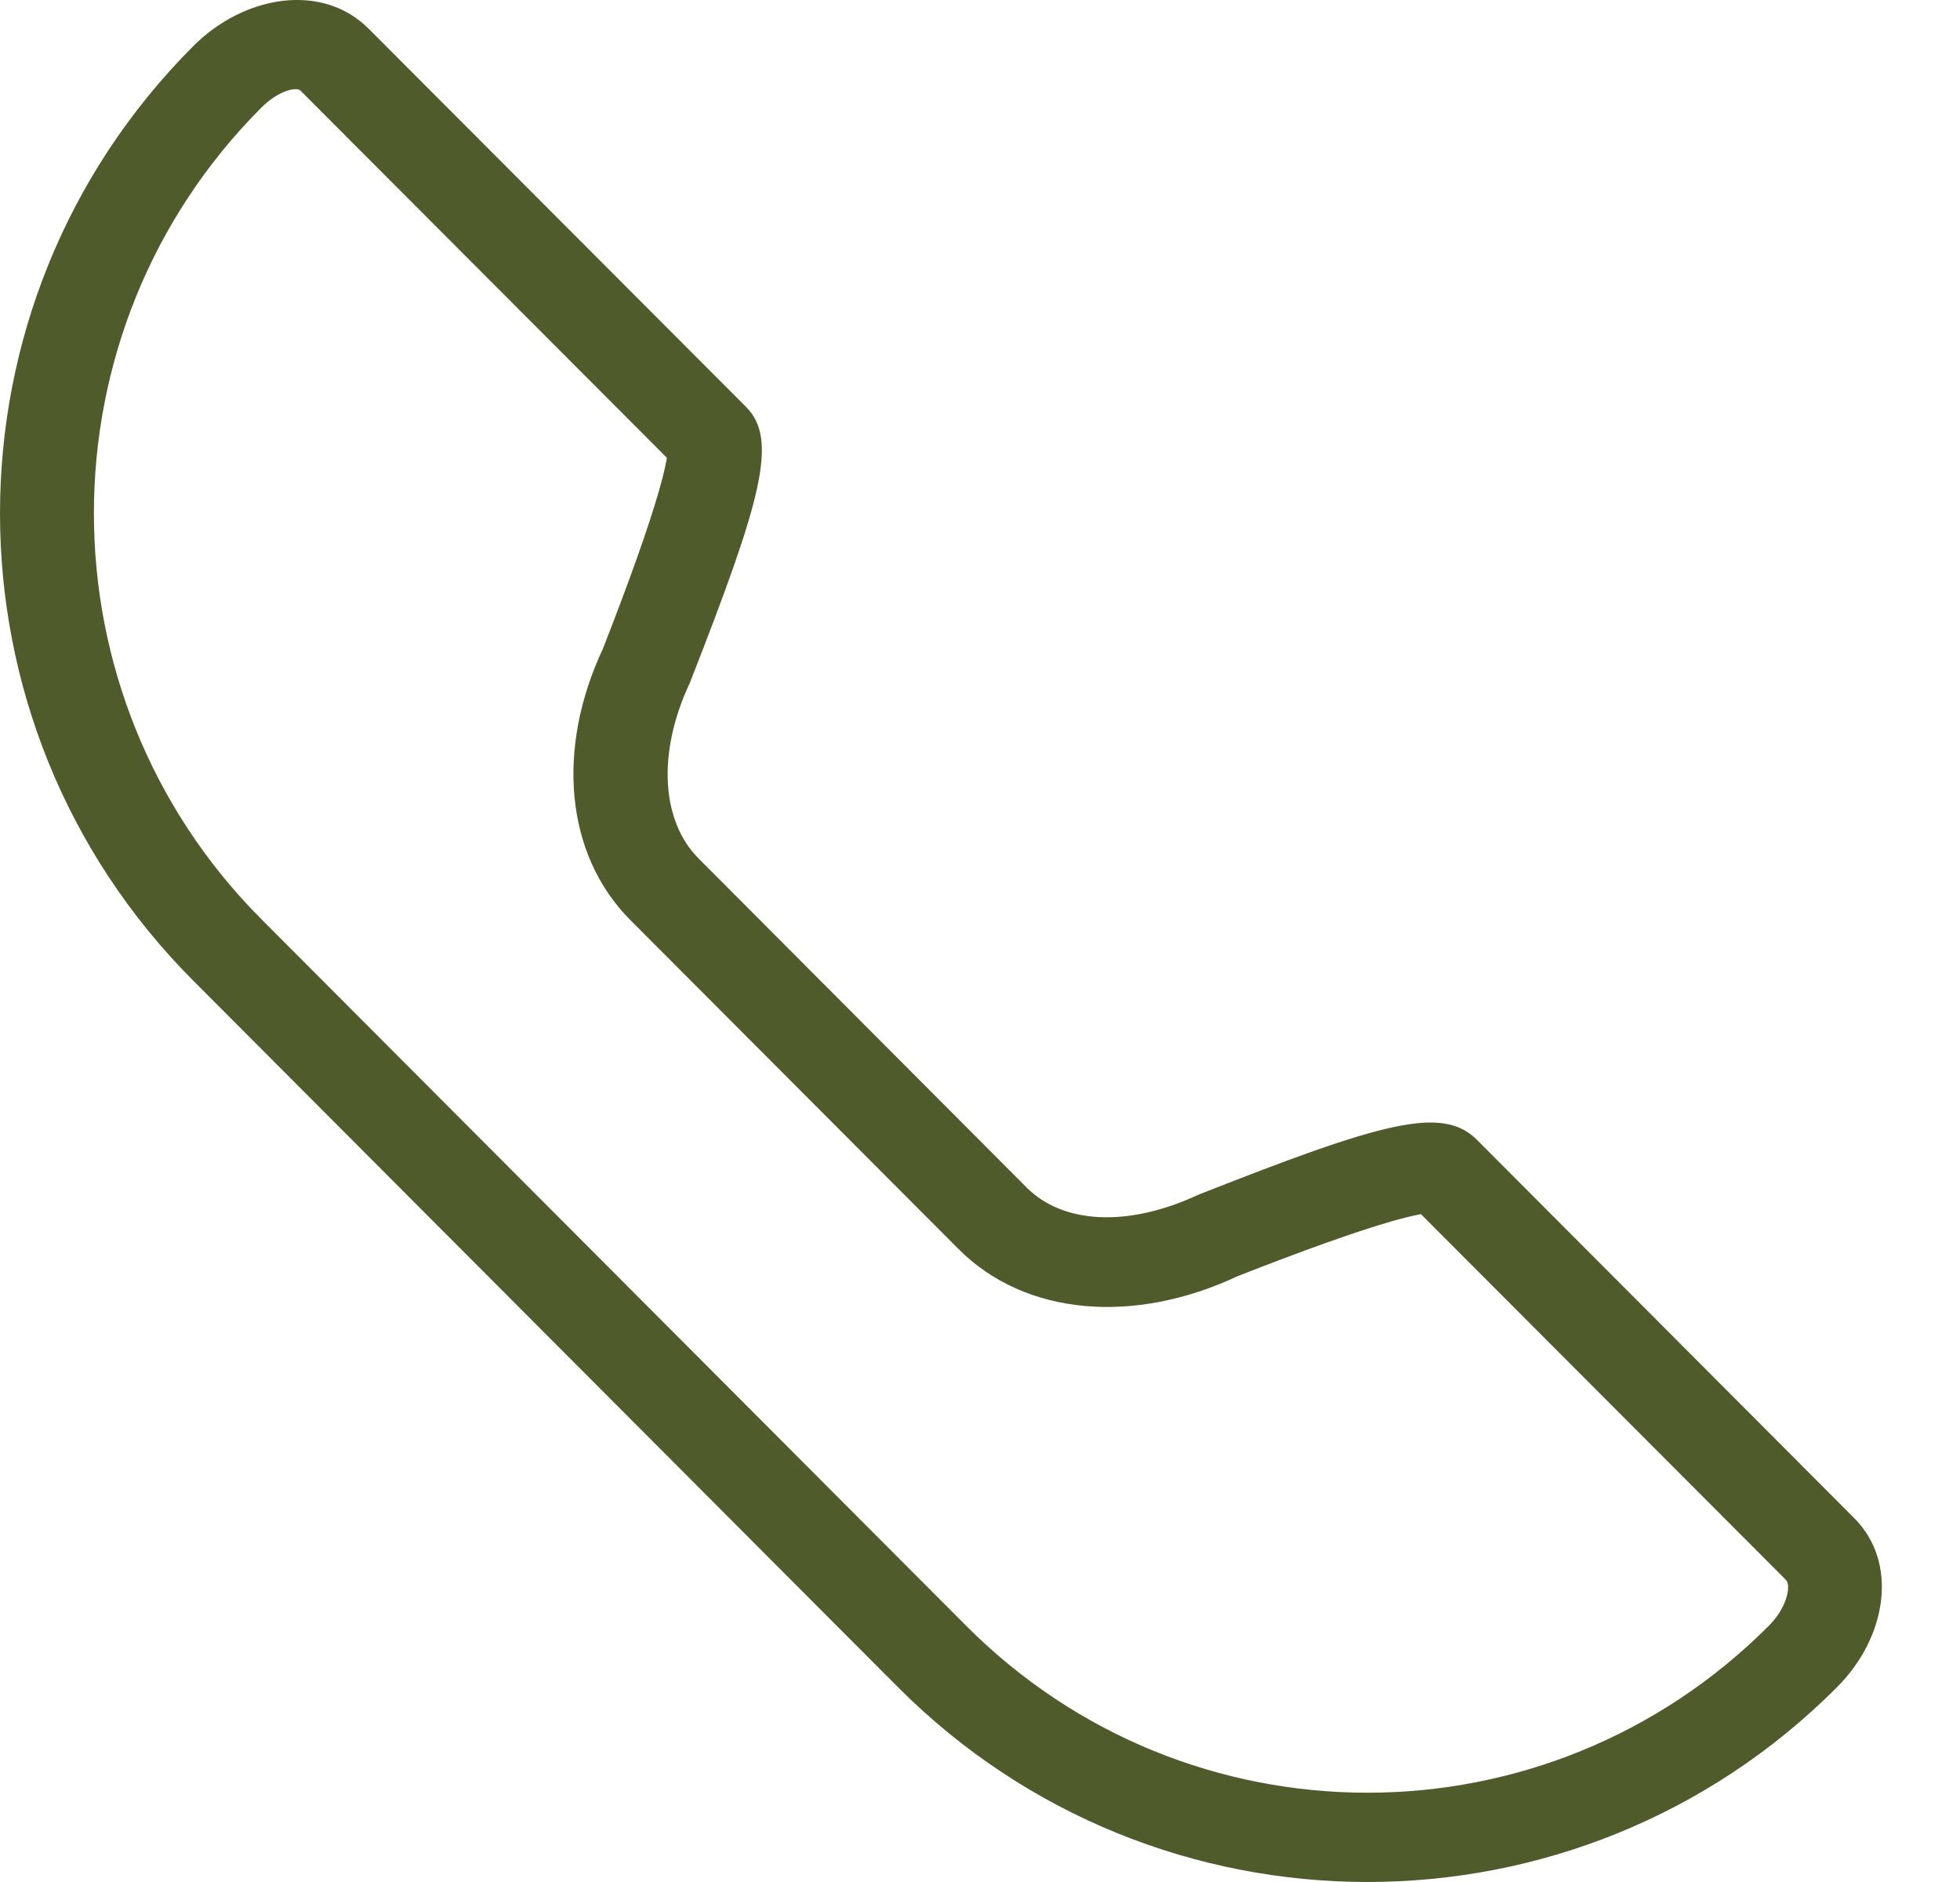 <svg width="25" height="24" viewBox="0 0 25 24" fill="none" xmlns="http://www.w3.org/2000/svg">
<path d="M17.746 15.576C17.287 15.708 16.618 15.948 15.784 16.275C14.466 16.893 13.078 16.782 12.228 15.93L8.04 11.733C7.203 10.893 7.095 9.54 7.689 8.276C8.031 7.4 8.271 6.728 8.403 6.266C8.466 6.05 8.502 5.888 8.514 5.783C8.511 5.807 8.517 5.849 8.646 5.978L3.831 1.154C3.786 1.109 3.561 1.145 3.333 1.373C0.486 4.226 0.486 8.864 3.333 11.721L12.324 20.733C15.153 23.571 19.729 23.571 22.561 20.733C22.801 20.493 22.846 20.214 22.78 20.148L18.124 15.483C18.028 15.501 17.902 15.531 17.746 15.576ZM18.193 15.468C18.202 15.468 18.208 15.468 18.217 15.468C18.214 15.468 18.211 15.468 18.205 15.468H18.193ZM8.91 10.947L13.095 15.144C13.549 15.6 14.37 15.663 15.289 15.234C17.62 14.316 18.394 14.091 18.838 14.535L23.65 19.359C24.22 19.929 24.067 20.88 23.431 21.516C20.128 24.828 14.758 24.828 11.454 21.516L2.466 12.507C-0.822 9.213 -0.822 3.881 2.466 0.587C3.117 -0.064 4.113 -0.226 4.704 0.368L9.516 5.189C9.933 5.606 9.708 6.386 8.799 8.708C8.373 9.615 8.442 10.479 8.91 10.947Z" fill="#4F5B2B"/>
</svg>
